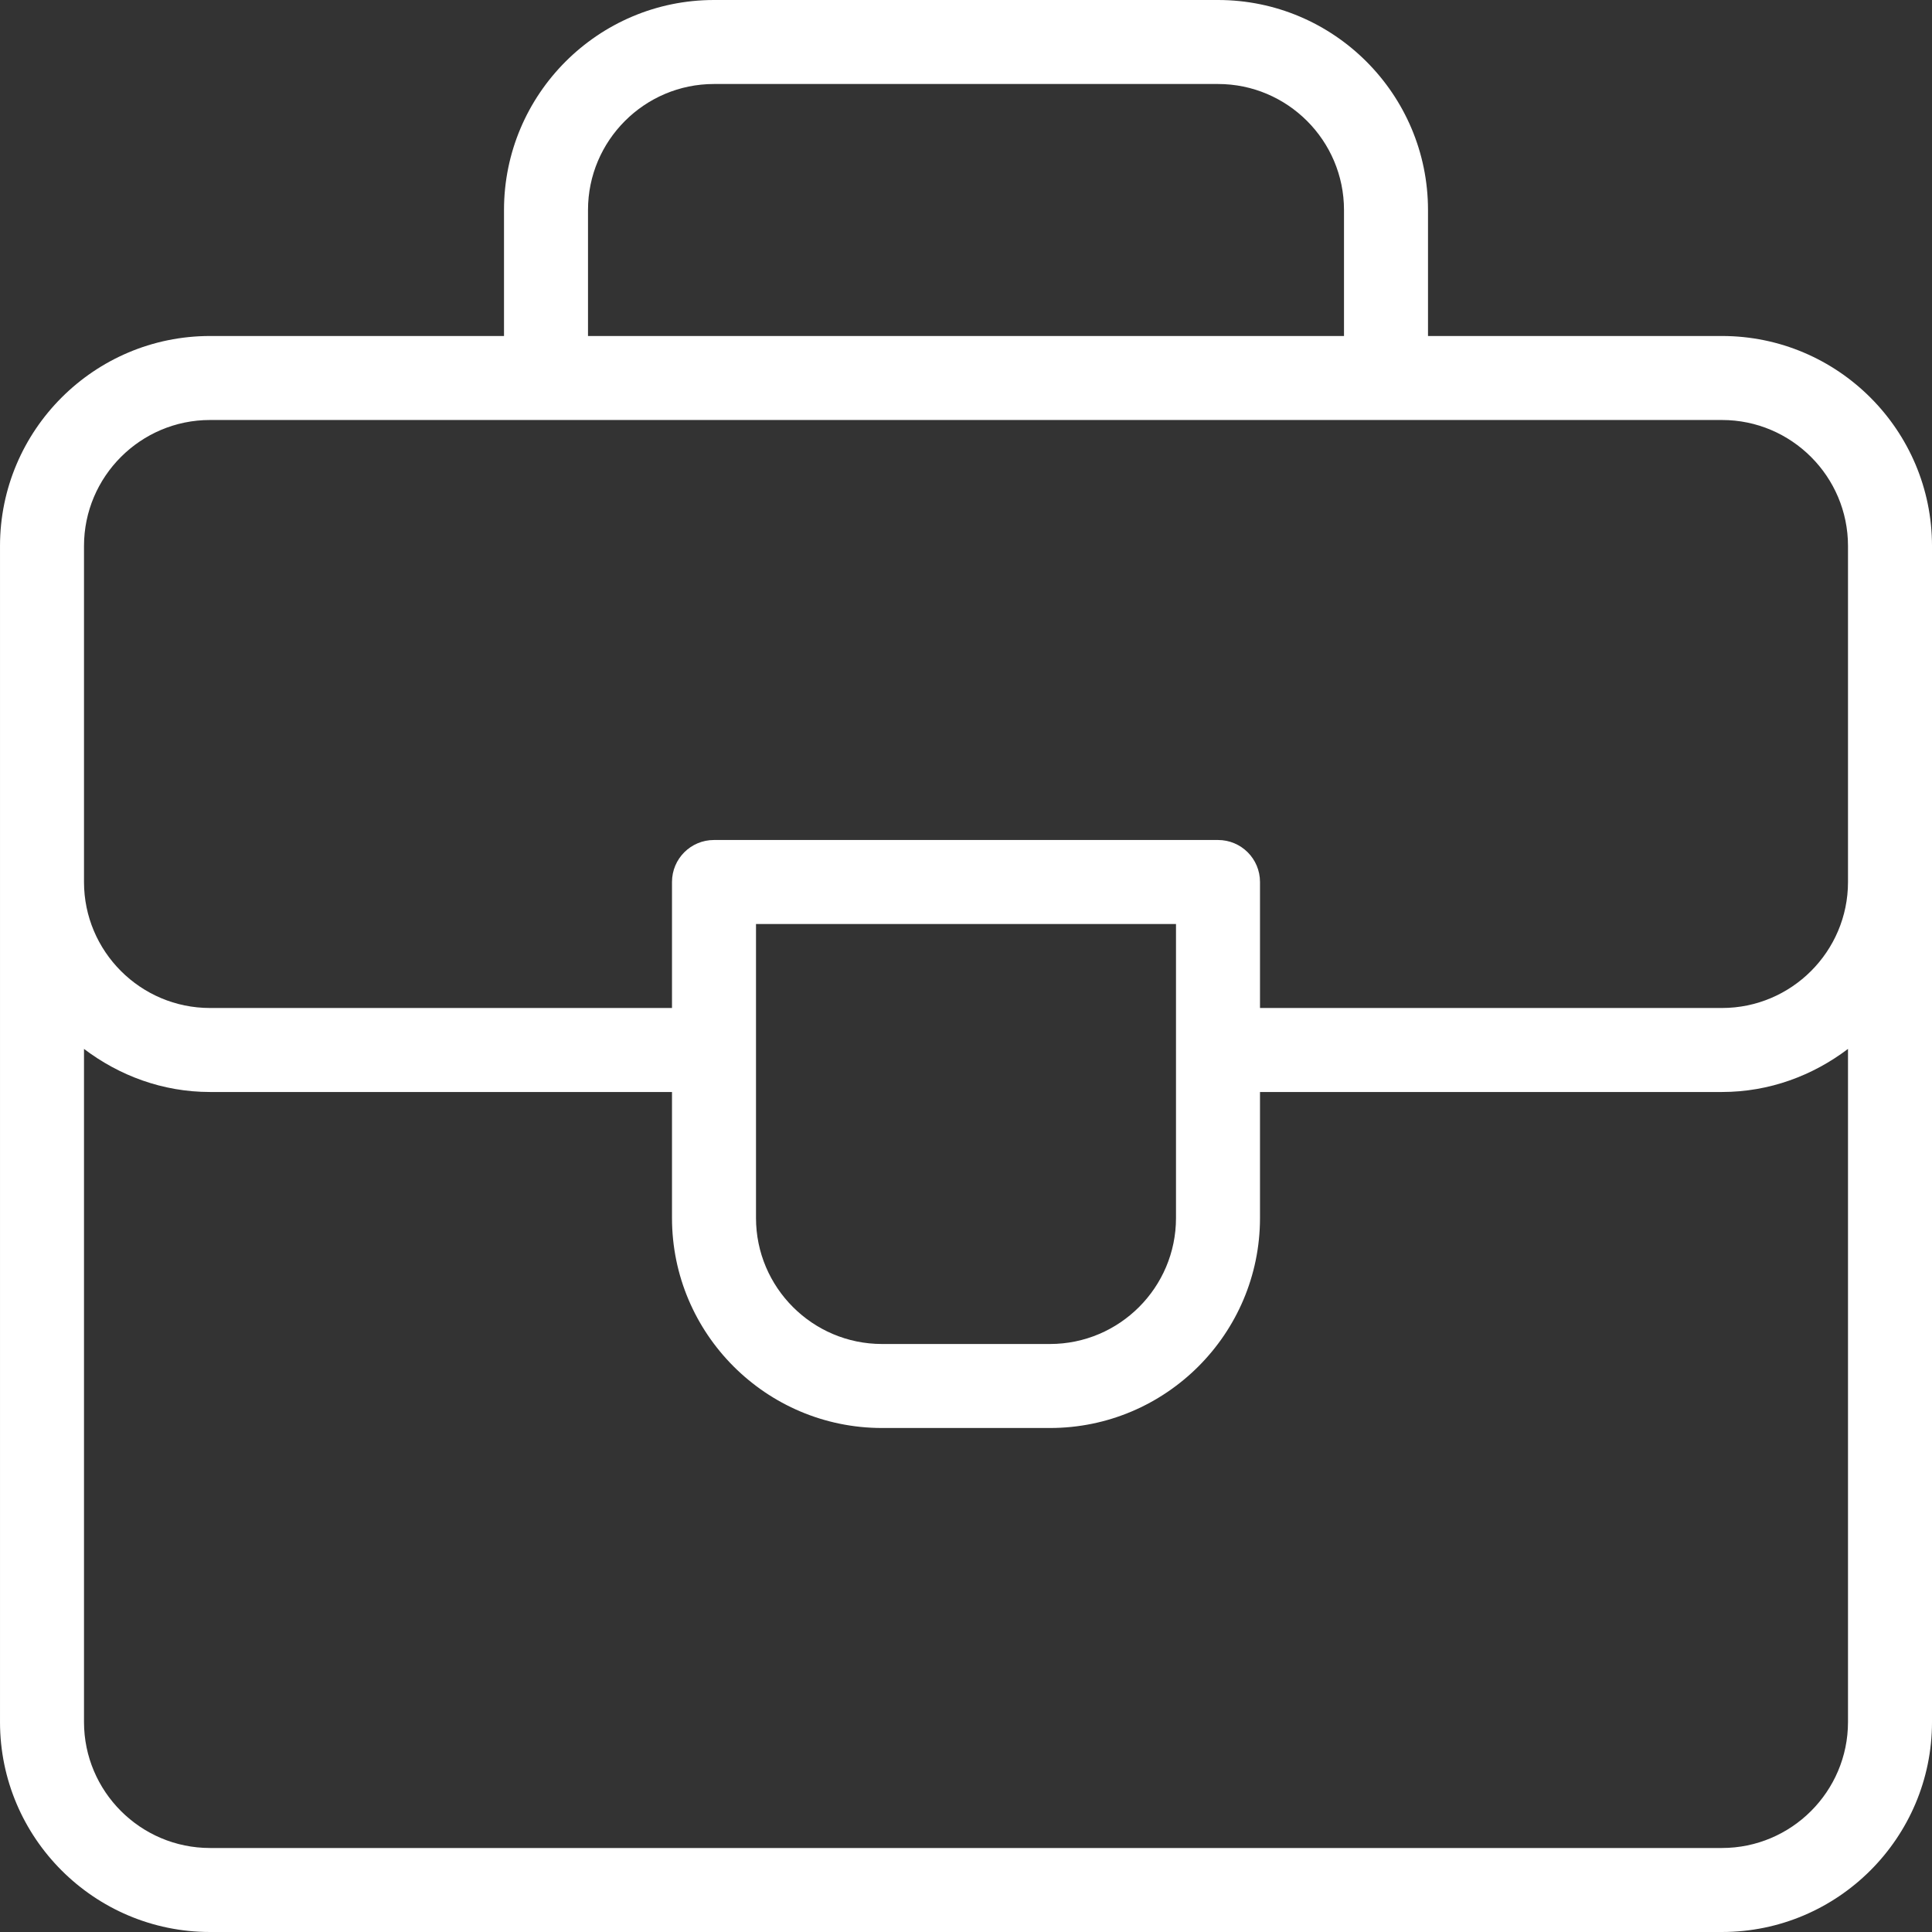<?xml version="1.0"?>
<svg xmlns="http://www.w3.org/2000/svg" height="512px" viewBox="0 0 368 368" width="512px" class=""><rect x="0" y="0" width="368" height="368" fill="#333333" stroke="none"/><g><path d="m328 64h-56v-24c0-22.055-17.945-40-40-40h-96.008c-22.055 0-39.992 17.945-39.992 40v24h-56c-22.055 0-40 17.945-40 40v224c0 22.055 17.945 40 40 40h287.992c22.062 0 40.008-17.945 40.008-40v-224c0-22.055-17.945-40-40-40zm-216-24c0-13.23 10.77-24 23.992-24h96.008c13.23 0 24 10.77 24 24v24h-144zm-96 64c0-13.23 10.77-24 24-24h288c13.23 0 24 10.77 24 24v64c0 13.23-10.777 24-24.008 24h-87.992v-24c0-4.426-3.574-8-8-8h-96c-4.426 0-8 3.574-8 8v24h-88c-13.23 0-24-10.77-24-24zm128 72h80v23.961c0 .016-.008.023-.008.039s.008.023.008.039v31.961c0 13.23-10.77 24-24 24h-32c-13.23 0-24-10.77-24-24zm183.992 176h-287.992c-13.23 0-24-10.77-24-24v-128.207c6.703 5.078 14.961 8.207 24 8.207h88v24c0 22.055 17.945 40 40 40h32c22.055 0 40-17.945 40-40v-24h87.992c9.039 0 17.305-3.129 24.008-8.207v128.207c0 13.23-10.777 24-24.008 24zm0 0" data-original="#000000" class="active-path" data-old_color="#000000" fill="#FFFFFF"/></g> </svg>
